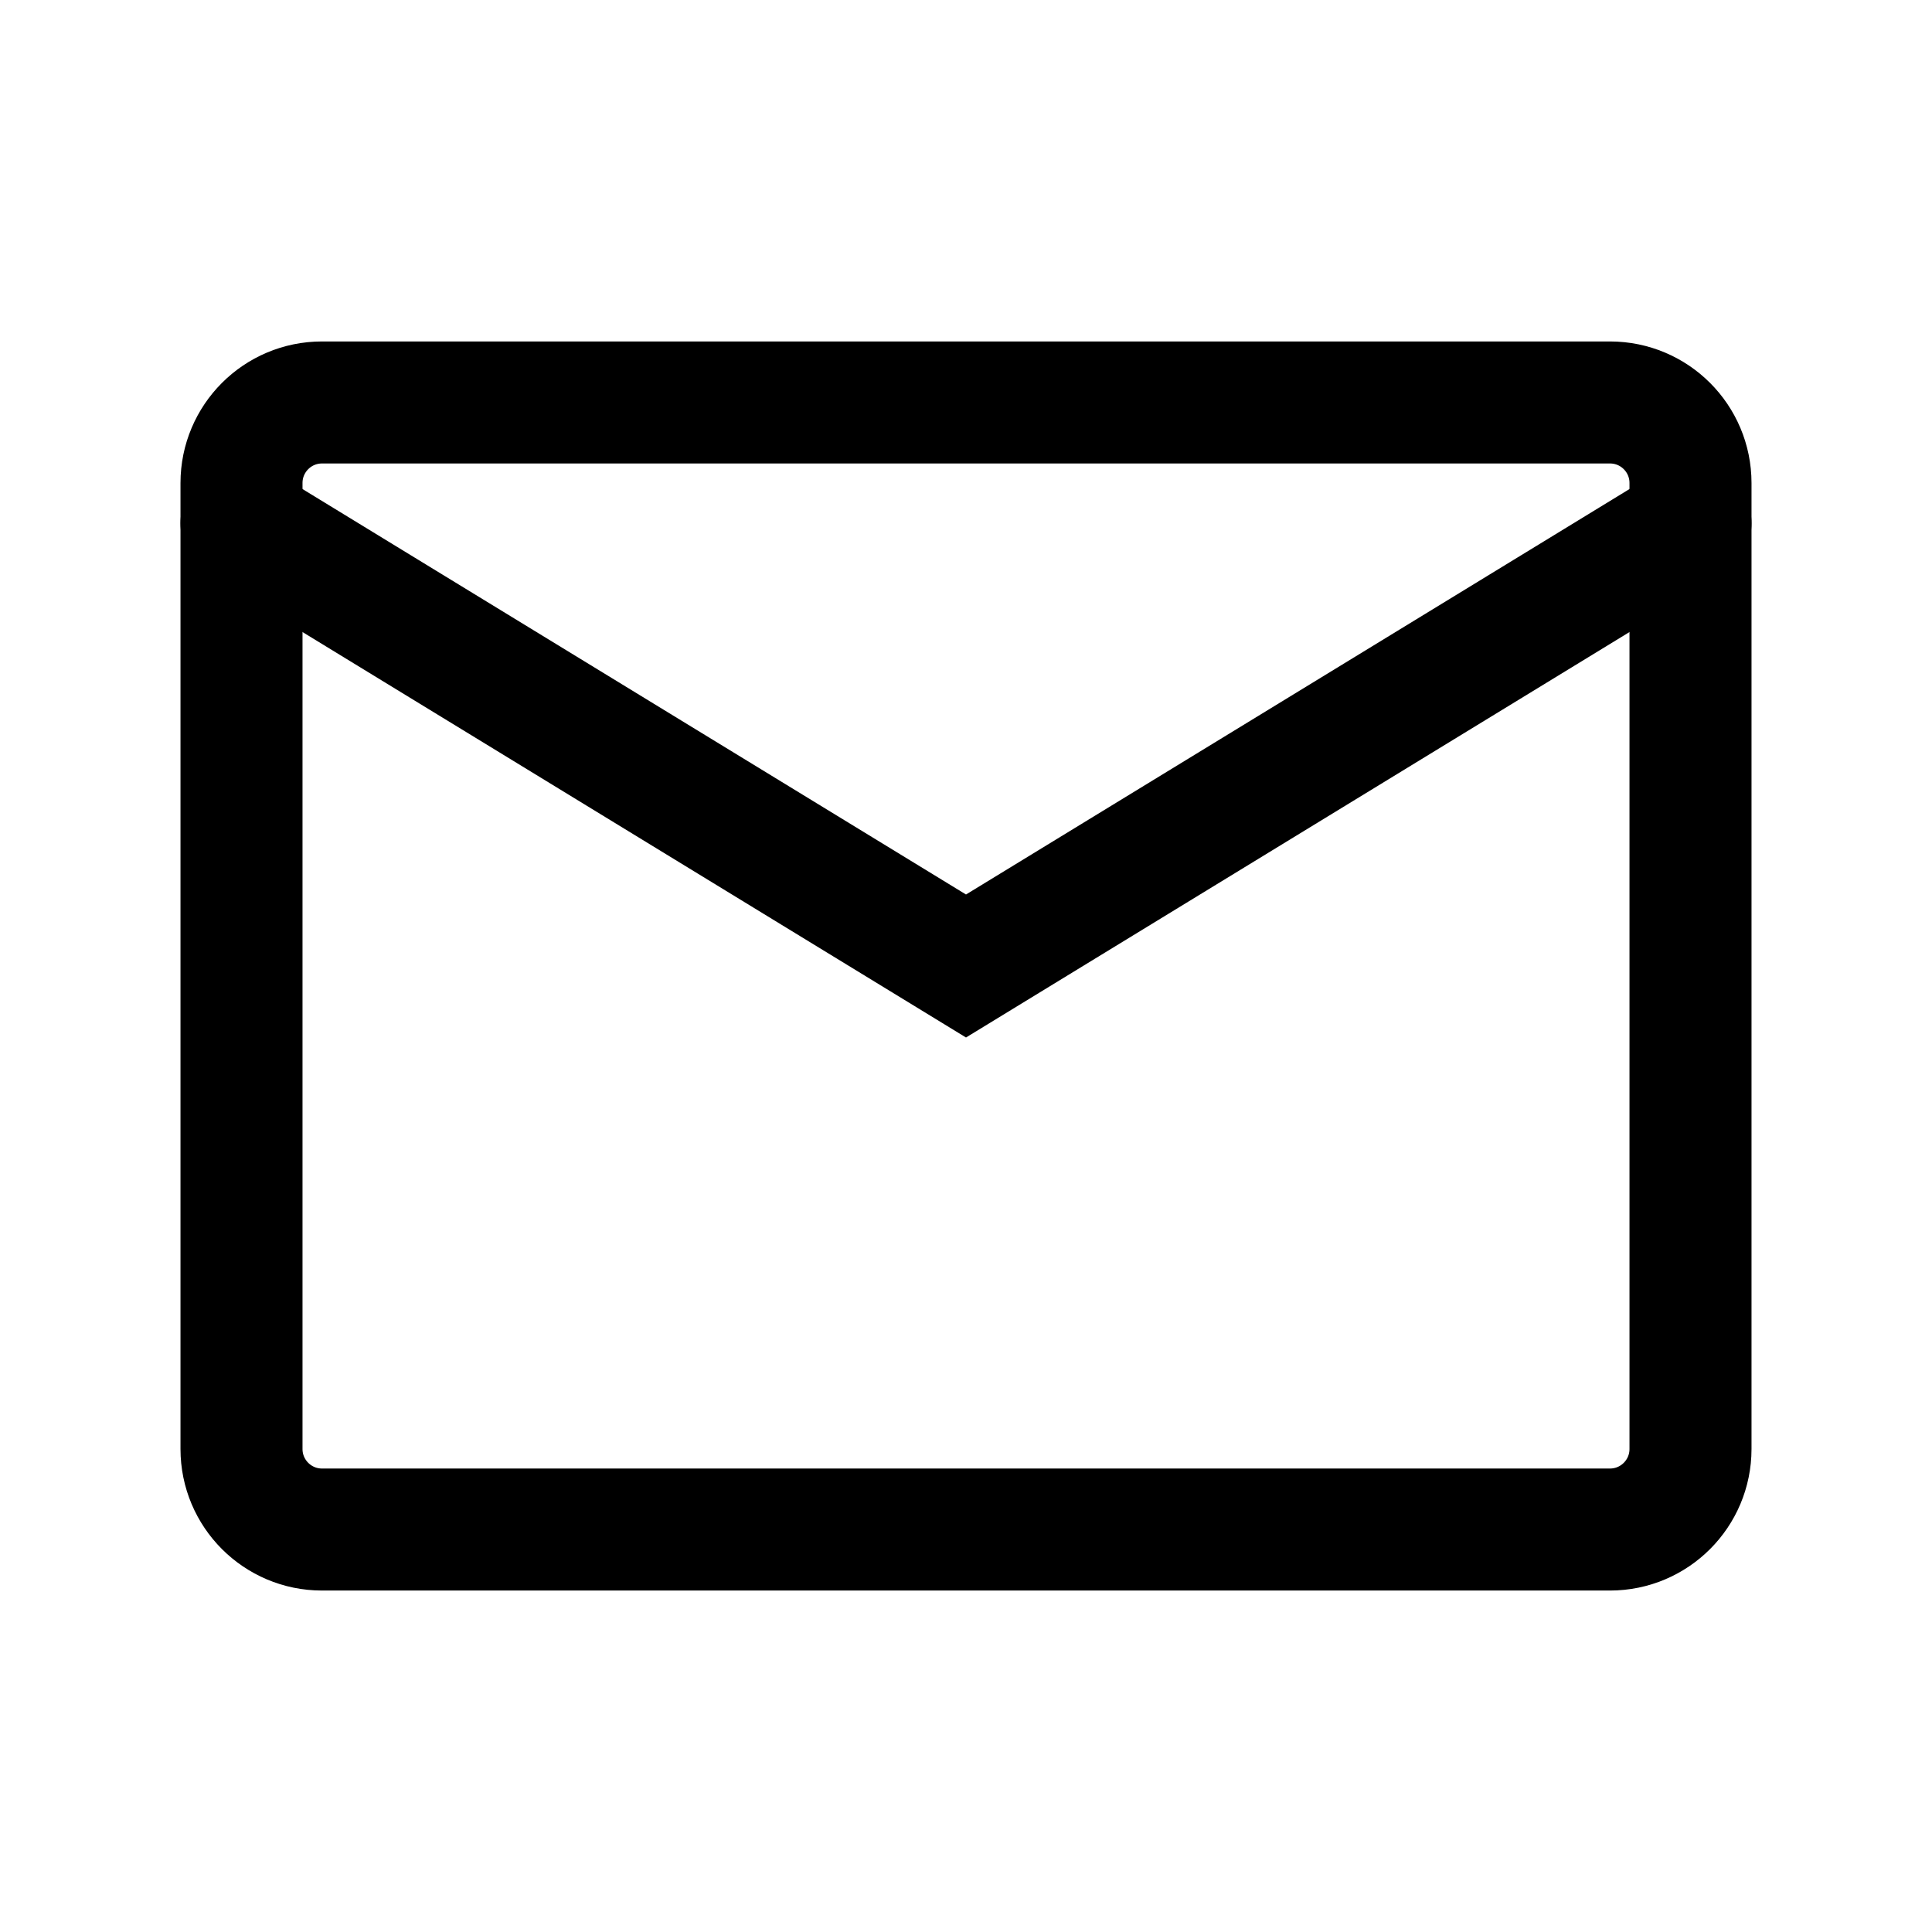 <?xml version="1.0" encoding="UTF-8"?> <svg xmlns="http://www.w3.org/2000/svg" width="19" height="19" viewBox="0 0 19 19" fill="none"> <path d="M15.833 3.958H3.167C2.729 3.958 2.375 4.313 2.375 4.75V14.25C2.375 14.687 2.729 15.042 3.167 15.042H15.833C16.271 15.042 16.625 14.687 16.625 14.25V4.75C16.625 4.313 16.271 3.958 15.833 3.958Z" stroke="black" stroke-width="1.2" stroke-linecap="round"></path> <path d="M2.375 5.146L9.5 9.5L16.625 5.146" stroke="black" stroke-width="1.2" stroke-linecap="round"></path> </svg> 